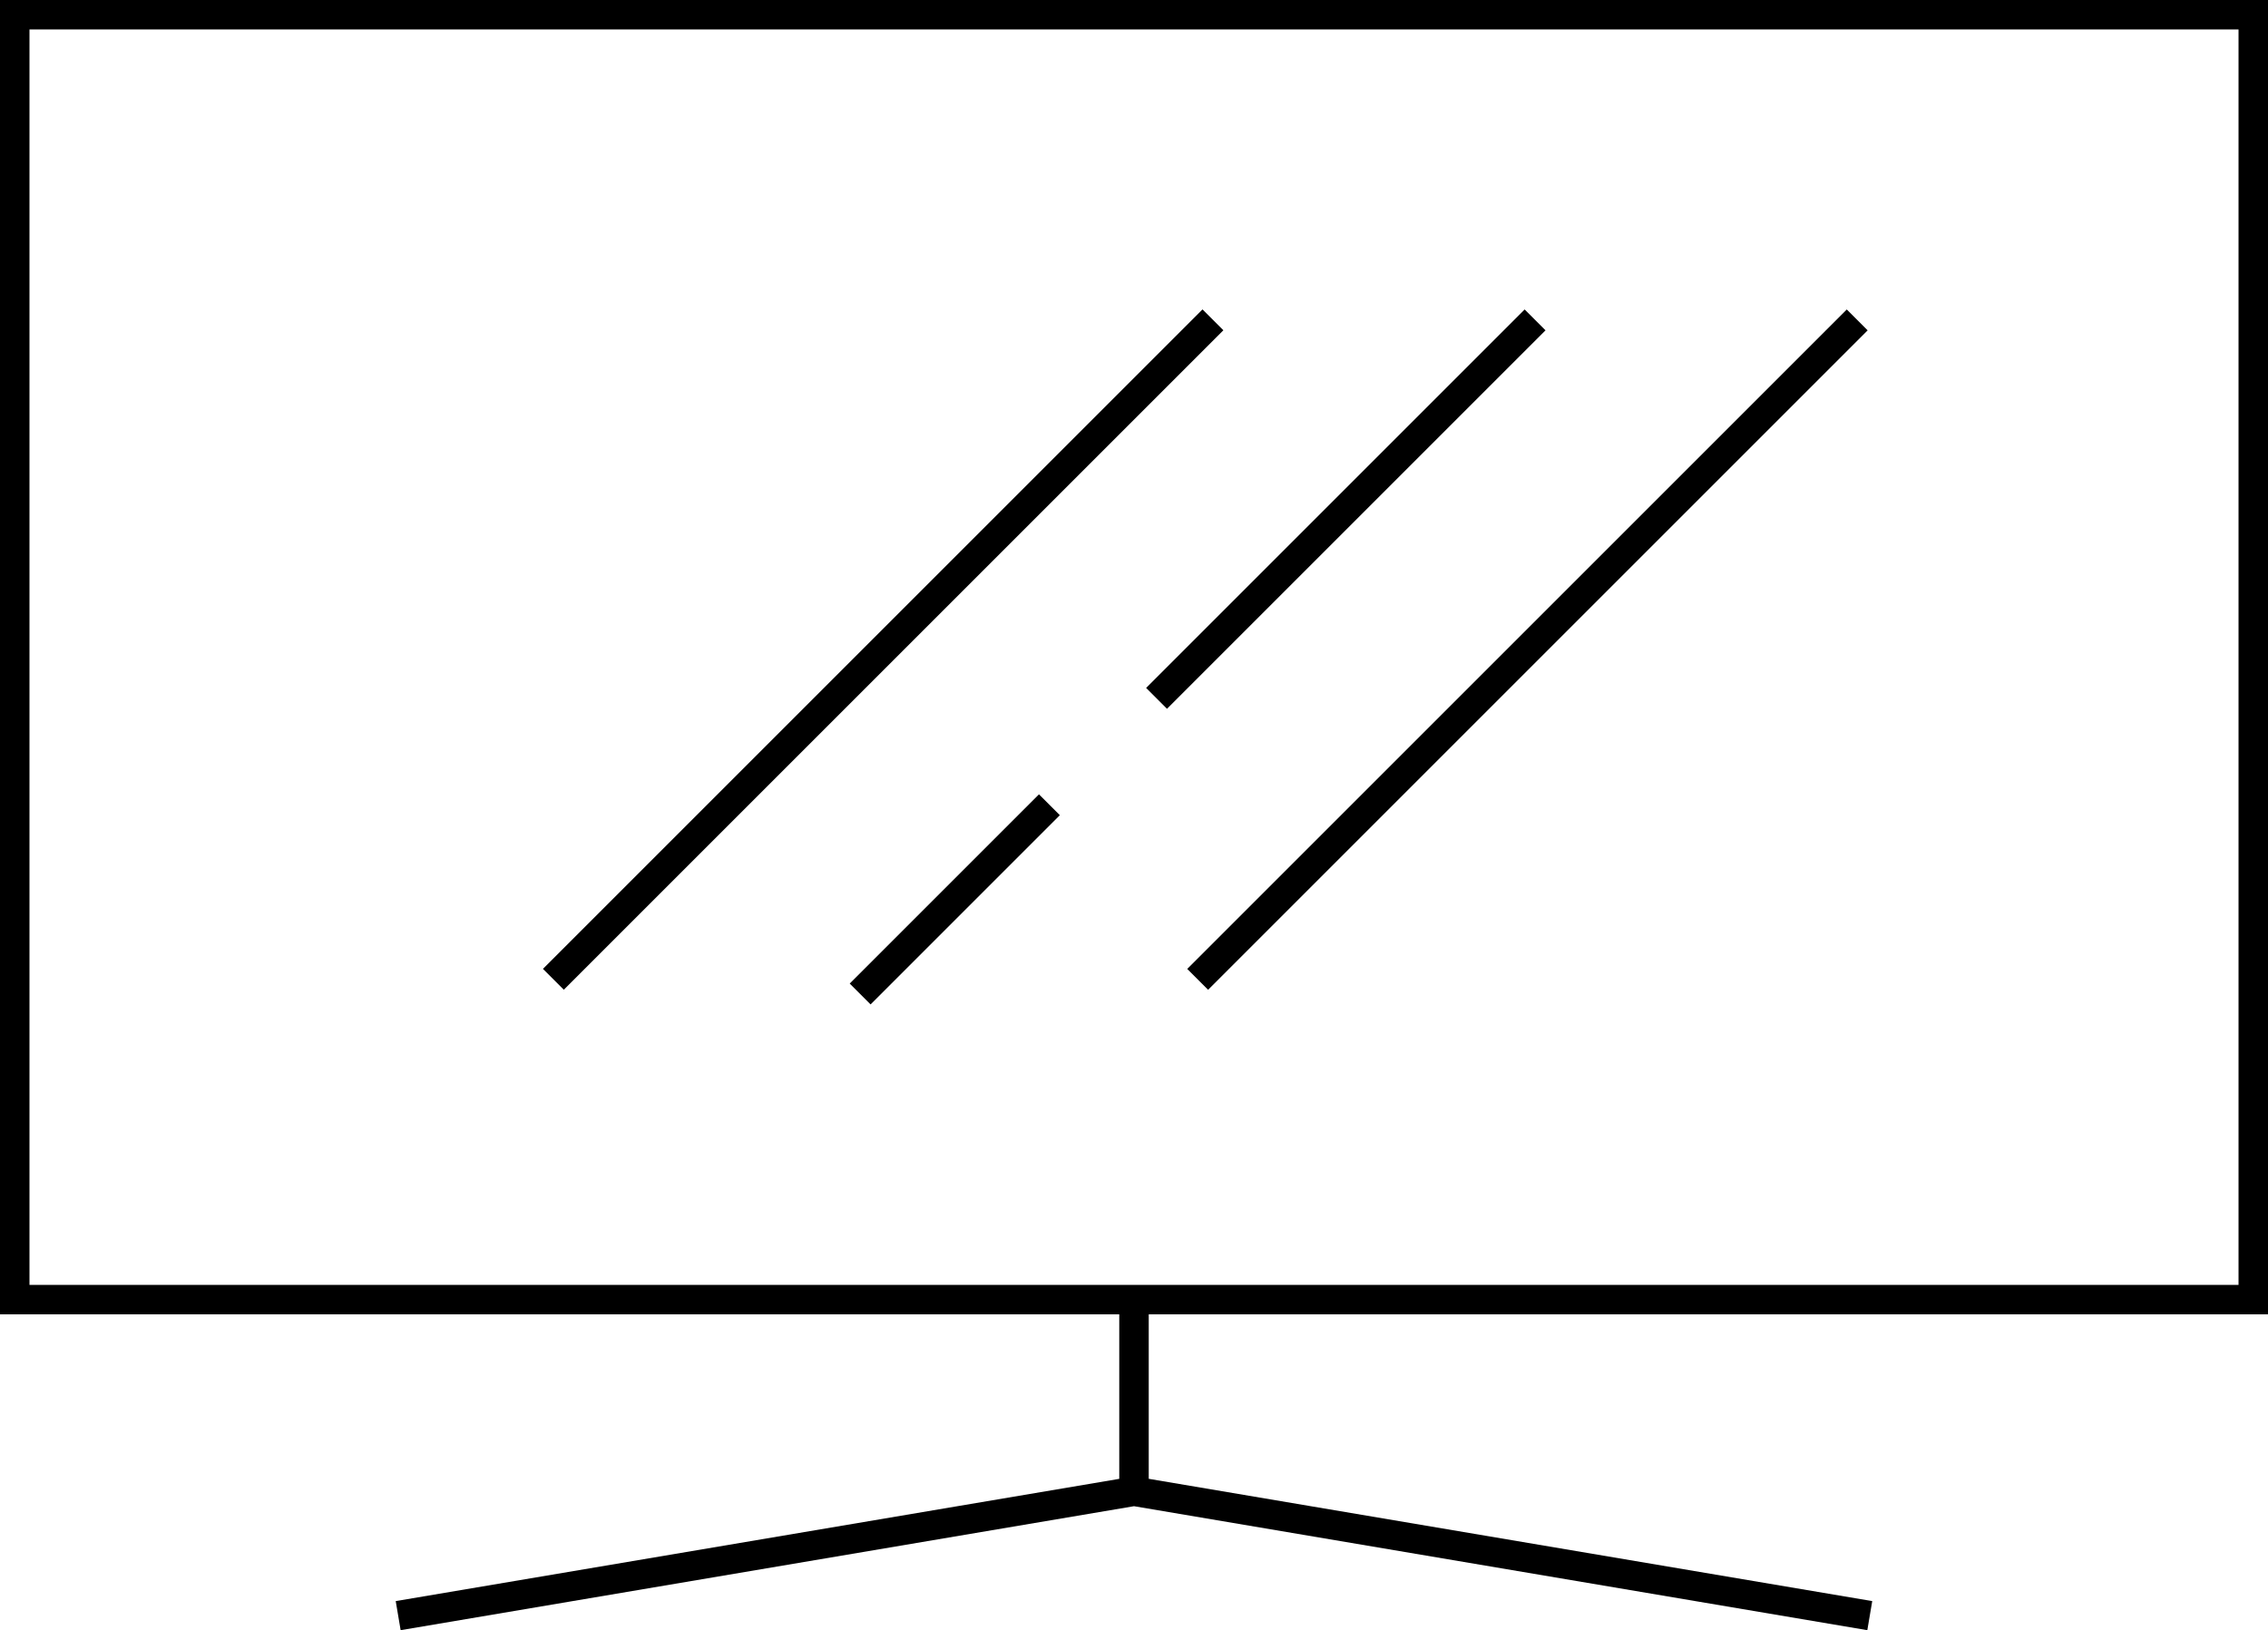 <?xml version="1.0" encoding="UTF-8"?>
<!-- Generator: Adobe Illustrator 22.1.0, SVG Export Plug-In . SVG Version: 6.00 Build 0)  -->
<svg xmlns="http://www.w3.org/2000/svg" xmlns:xlink="http://www.w3.org/1999/xlink" id="Layer_1" x="0px" y="0px" viewBox="0 0 57.708 41.486" style="enable-background:new 0 0 57.708 41.486;" xml:space="preserve">
<g>
	<path d="M57.708,33.448V0H0v33.448h28.479v4.186l-18.41,3.111l0.125,0.74l18.66-3.155l18.659,3.155l0.125-0.74l-18.409-3.112   v-4.186H57.708z M0.75,0.75h56.208v31.948H0.75V0.75z"></path>
	<rect x="27.002" y="16.154" transform="matrix(0.707 -0.707 0.707 0.707 -0.303 32.327)" width="23.737" height="0.751"></rect>
	<rect x="10.607" y="16.154" transform="matrix(0.707 -0.707 0.707 0.707 -5.105 20.734)" width="23.737" height="0.751"></rect>
	<rect x="27.437" y="12.578" transform="matrix(0.707 -0.707 0.707 0.707 0.872 28.012)" width="13.623" height="0.751"></rect>
	<rect x="20.894" y="22.527" transform="matrix(0.707 -0.707 0.707 0.707 -9.078 23.875)" width="6.811" height="0.751"></rect>
</g>
</svg>
